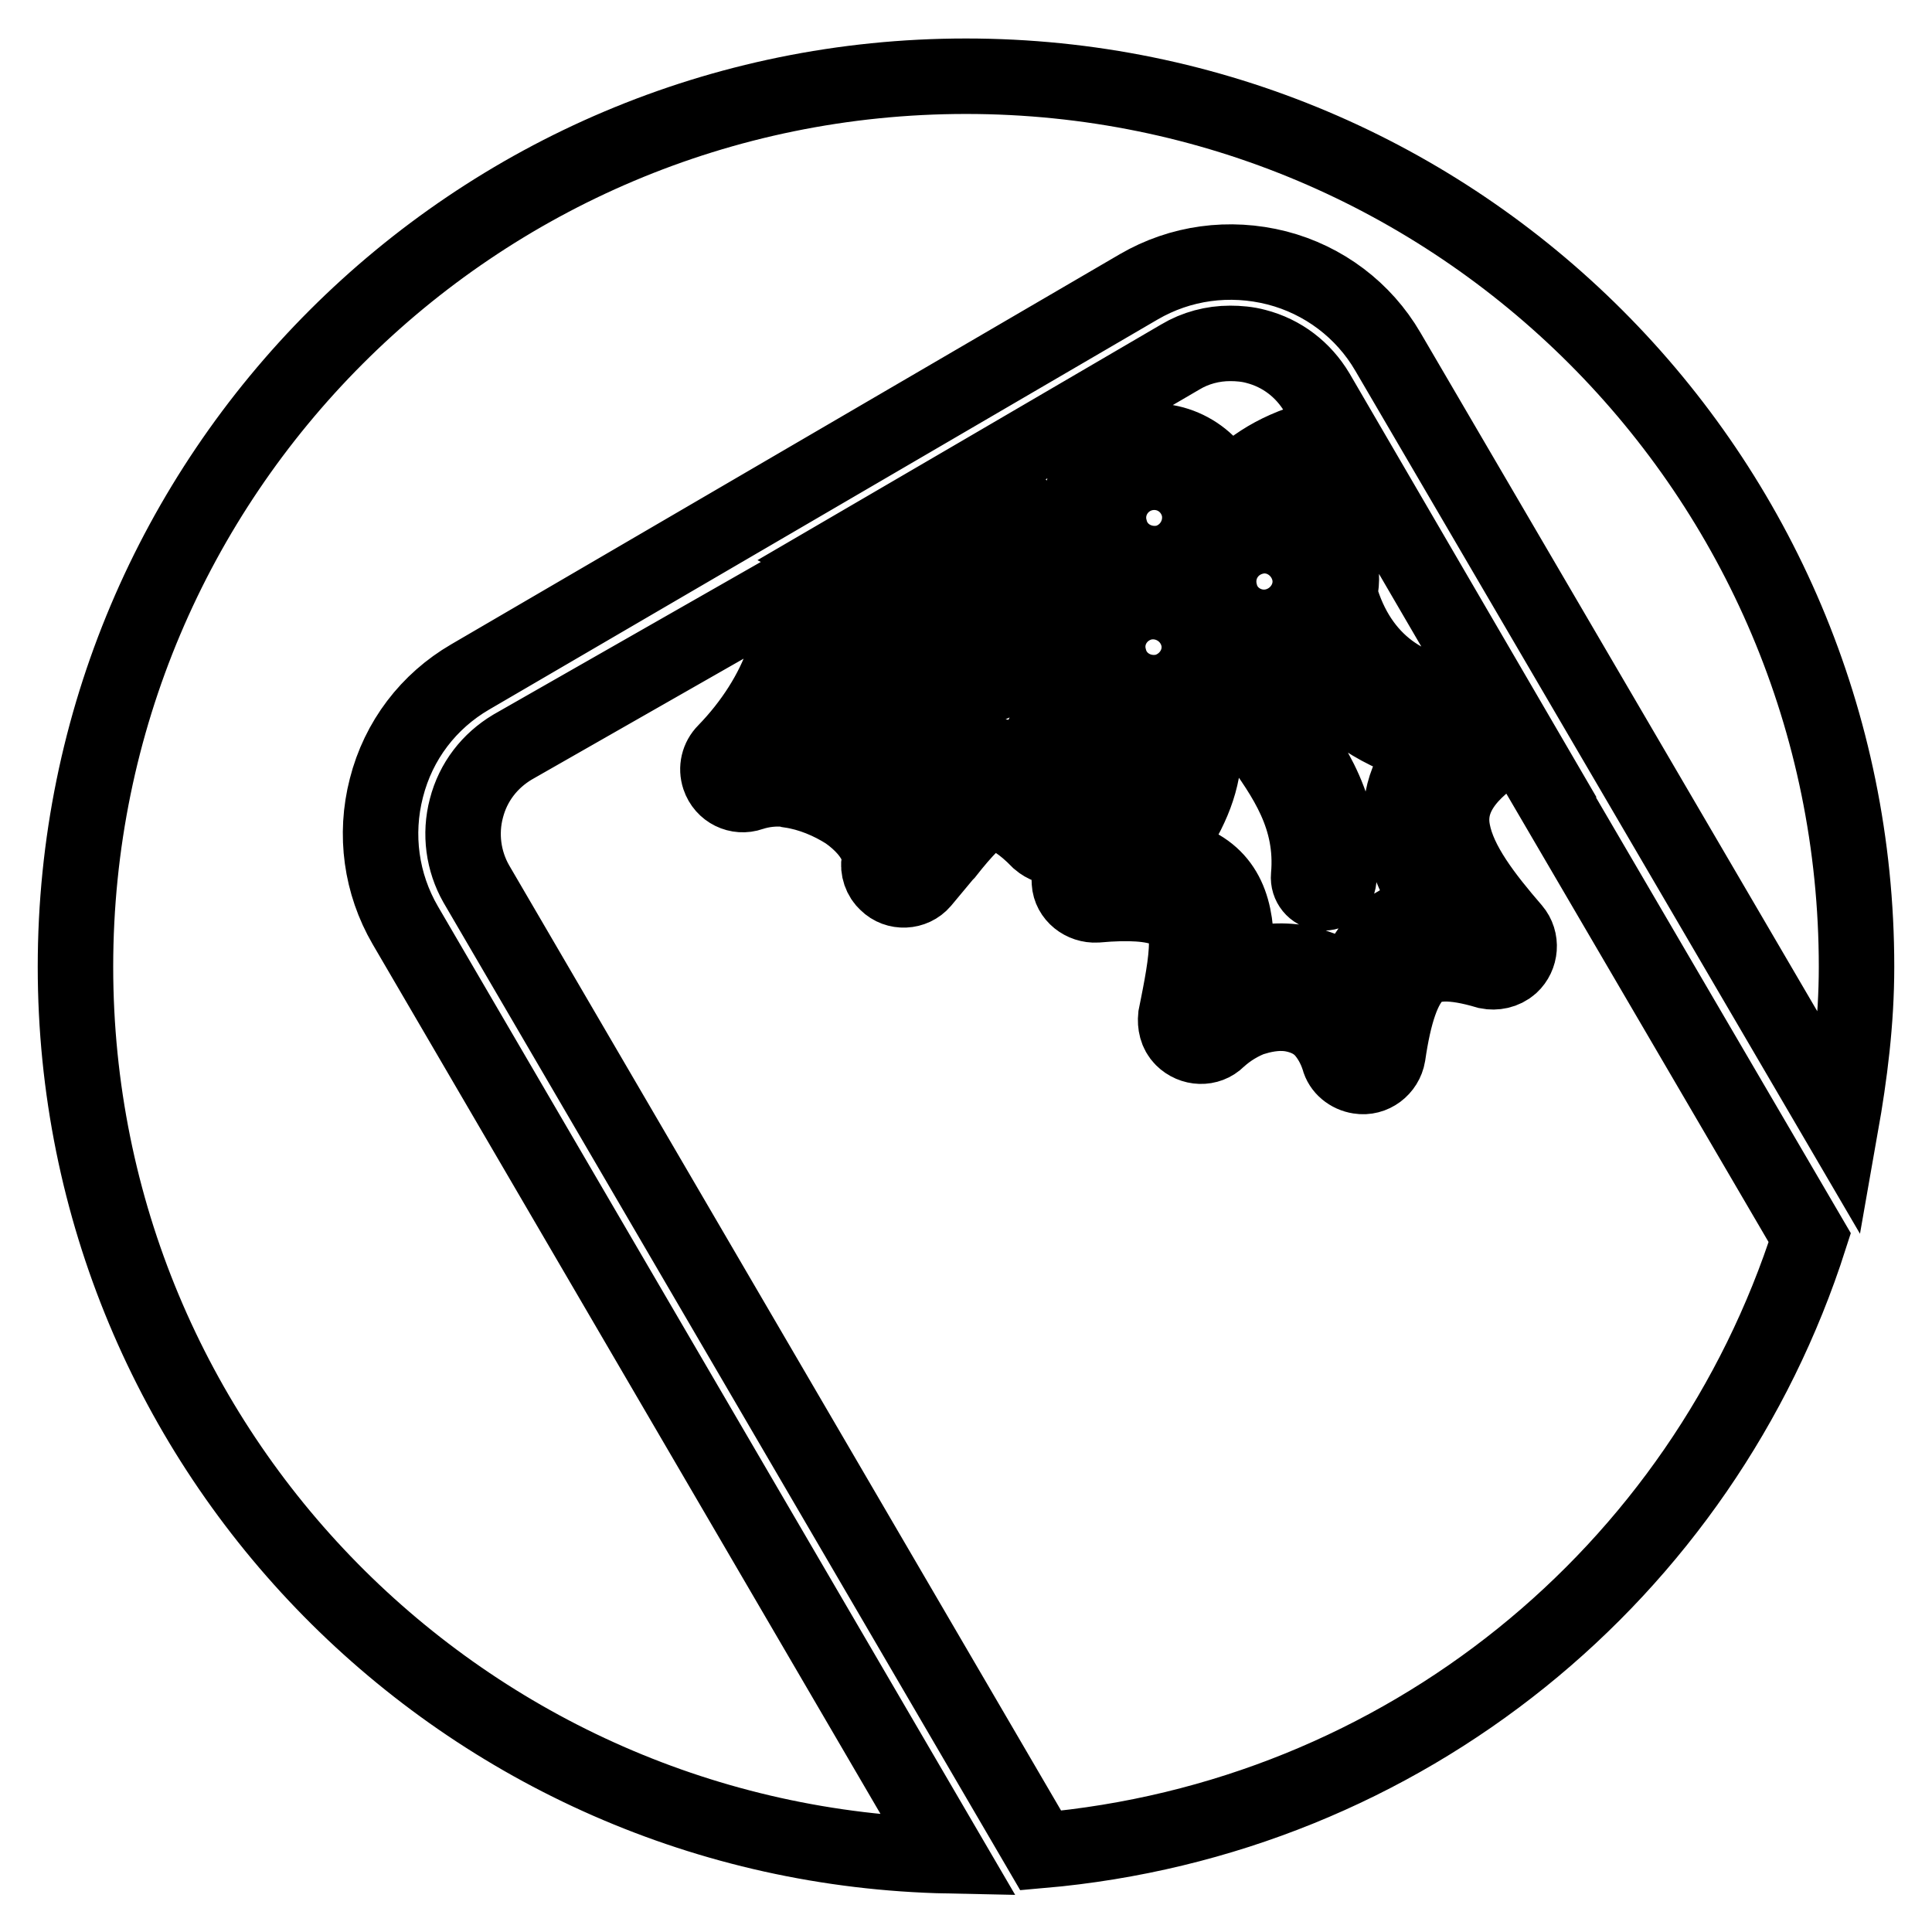 <?xml version="1.0" encoding="utf-8"?>
<!-- Svg Vector Icons : http://www.onlinewebfonts.com/icon -->
<!DOCTYPE svg PUBLIC "-//W3C//DTD SVG 1.1//EN" "http://www.w3.org/Graphics/SVG/1.1/DTD/svg11.dtd">
<svg version="1.1" xmlns="http://www.w3.org/2000/svg" xmlns:xlink="http://www.w3.org/1999/xlink" x="0px" y="0px" viewBox="0 0 256 256" enable-background="new 0 0 256 256" xml:space="preserve">
<g> <path stroke-width="10" fill-opacity="0" stroke="#000000"  d="M118.2,91.6c3.3-0.7,7.9-2.9,12.5-5.1c4.7-2.2,9.4-4.4,13.1-5.3c0.8-1.7,2.1-3.1,3.7-4.1 c-4.4-2.7-9.2,4-14.8-2l-0.2,0.6c-1,3.4-3,5.6-5.6,6.9c-2.4,1.2-5.3,1.6-8.4,1.3c-2.4-0.3-4.9-0.9-7.4-1.9 c-0.1,2.4-0.5,4.8-1.3,7.3c-0.9,2.8-2.4,5.8-4.2,8.5c3.6,0.6,7.2,2,10.1,4c2.2,1.5,4.1,3.4,5.4,5.4c0.9-1.1,1.8-2.1,2.7-3 c3.8-3.8,7.6-5.5,12.9-2.4c0.3-1.6,0.8-3,1.5-4.4c1.3-2.6,3.1-4.7,5.6-7c-0.4-0.7-0.6-1.3-0.8-2c-0.2-0.9-0.3-1.8-0.3-2.7 c-3,1-6.7,2.7-10.3,4.5c-4.8,2.2-9.6,4.5-13.3,5.3c-1.1,0.2-2.2-0.4-2.4-1.5C116.4,92.9,117.1,91.8,118.2,91.6z M164.1,128.2l0.2,0 c2.6-0.8,5.4-1.1,8.1-0.6c2.4,0.5,4.7,1.5,6.7,3.1c1-3,2.4-5.3,4.3-7c1.8-1.7,4.1-2.5,6.9-2.7c-2.1-3.1-3.7-6.3-4.4-9.6 c-0.8-4.3,0-8.5,3.5-12.5c-3.1-0.7-6-2-8.6-3.7c-3.7-2.5-6.4-5-8.3-9.3c-2.5,1.5-5.4,1.7-8.2,0.7c0.1,0.1,0.1,0.2,0.2,0.3 c1.3,3,3.3,5.7,5.3,8.5c4.2,5.9,8.5,11.9,7.6,21.1c-0.1,1.1-1.1,1.9-2.2,1.8c-1.1-0.1-1.9-1.1-1.8-2.2c0.7-7.8-3.1-13.1-6.9-18.4 c-1.7-2.3-3.4-4.7-4.8-7.3c-0.7,1.4-1.7,2.6-3,3.6c1.5,4.3,0.9,8.8-1,12.9c-1,2.2-2.4,4.4-4.1,6.3c7.1,1,9.6,4.8,10.1,10.1 c0.1,1.7,0,3.5-0.2,5.4L164.1,128.2z M154.4,91.6c3.2-0.9,5.2-4.2,4.3-7.4c-0.9-3.2-4.2-5.1-7.4-4.3c-3.3,0.9-5.2,4.2-4.3,7.4 C147.8,90.5,151.1,92.4,154.4,91.6z M239.8,164l-39.3-67.2c-0.1,1.1-0.6,2.1-1.5,2.6c-5.7,3.7-7.2,7.3-6.5,10.8 c0.8,4.2,4.2,8.6,8,13c1.2,1.4,1,3.5-0.3,4.7c-0.9,0.8-2.1,1-3.1,0.8c-4.7-1.4-7.6-1.3-9.3,0.2c-1.9,1.7-3.1,5.4-3.9,10.9 c-0.3,1.8-2,3.1-3.8,2.8c-1.3-0.2-2.4-1.1-2.7-2.3c-0.5-1.6-1.3-2.9-2.1-3.8c-1.1-1.2-2.5-1.8-4-2.1c-1.6-0.3-3.3-0.1-5,0.4l-0.1,0 c-1.7,0.6-3.4,1.6-4.8,2.9c-1.3,1.3-3.4,1.2-4.7-0.1c-0.8-0.8-1-1.9-0.9-2.9h0l0.3-1.5c0.7-3.5,1.3-6.9,1.1-9.2 c-0.3-3.1-3-4.9-11.9-4.1c-1.8,0.1-3.5-1.2-3.6-3c-0.1-1.4,0.6-2.6,1.7-3.2c3.2-2,6.6-5.5,8.4-9.4c1.2-2.7,1.7-5.5,0.7-8.1 c-1.2-0.1-2.4-0.4-3.6-0.9c-2.1,1.9-3.6,3.5-4.5,5.4c-1,2.1-1.4,4.6-1,8c0.1,1.8-1.2,3.5-3,3.6c-1,0.1-2-0.3-2.7-0.9 c-4.5-4.6-6.9-4.2-9.1-2.1c-1,1-2.1,2.3-3.2,3.7l-0.2,0.2c-1,1.2-2,2.4-3,3.6c-1.2,1.4-3.4,1.5-4.7,0.2c-0.8-0.7-1.2-1.9-1-2.9 c0.1-0.5,0-1.1-0.2-1.7c-0.6-1.7-2.1-3.4-4.1-4.8c-2.2-1.4-4.8-2.5-7.5-2.9l-0.3-0.1c-1.7-0.2-3.4,0-4.9,0.5 c-1.7,0.6-3.6-0.3-4.2-2.1c-0.4-1.2-0.1-2.5,0.8-3.4c3.6-3.7,6.3-8,7.7-12.1c1.1-3.3,1.1-6.4,0.2-9.1L67.9,99 c-3,1.8-5.2,4.6-6.1,8.1c-0.9,3.4-0.4,7,1.3,10l74.8,128.1C186.1,241,225.6,208.4,239.8,164z M154.5,74.5c3.2-0.9,5.1-4.2,4.3-7.4 c-0.9-3.3-4.2-5.2-7.5-4.3c-3.2,0.9-5.1,4.2-4.2,7.4C147.9,73.4,151.2,75.3,154.5,74.5z M53.7,122.6c-3.2-5.5-4.1-12-2.5-18.2 c1.6-6.3,5.6-11.5,11.1-14.7l88.6-51.7c5.5-3.2,12-4.1,18.3-2.5c6.2,1.6,11.5,5.6,14.7,11.1l60,102.6c1.2-6.8,2.1-13.8,2.1-21.1 c0-65.2-52.8-118-118-118S10,62.9,10,128.1c0,64.4,51.6,116.5,115.7,117.8L53.7,122.6z M110.5,74.1c2.9,1.6,6,2.9,8.7,3.2 c1.9,0.2,3.5,0,4.7-0.6c1-0.5,1.8-1.5,2.3-3c0.5-1.9,0.5-4.5-0.2-8c-0.1-0.3,0.1-0.5,0.1-0.7L110.5,74.1z M169.1,82.9 c3.2-0.9,5.2-4.2,4.3-7.4c-0.9-3.2-4.2-5.2-7.4-4.3c-3.3,0.9-5.2,4.2-4.3,7.5C162.5,81.9,165.9,83.8,169.1,82.9z M198.8,93.7 L174.5,52c-1.8-3-4.6-5.2-8.1-6.1c-1.1-0.3-2.3-0.4-3.4-0.4c-2.3,0-4.6,0.6-6.6,1.8l-25.5,14.9c0.5,0.3,0.9,0.5,1.2,1 c1.1,1.4,1.9,2.5,2.6,3.5c2.8,3.8,3.7,5.1,8.4,4.1c-1.2-5.2,2-10.5,7.2-12c5.1-1.4,10.5,1.6,12.2,6.5c2.5-2.9,6.1-5.6,11.6-7.1 c1-0.3,2.2,0.4,2.5,1.4c0.3,1.1-0.4,2.2-1.4,2.4c-3.9,1-6.6,2.8-8.6,4.8c4.8-0.5,9.5,2.6,10.8,7.4c0.5,1.7,0.4,3.4,0,4.9 c0.1,0,0.3,0.3,0.4,0.6c1.4,4.3,3.8,7.5,6.9,9.6c3.4,2.3,7.7,3.4,12.8,3.5C198,93.1,198.4,93.5,198.8,93.7z"/></g>
</svg>